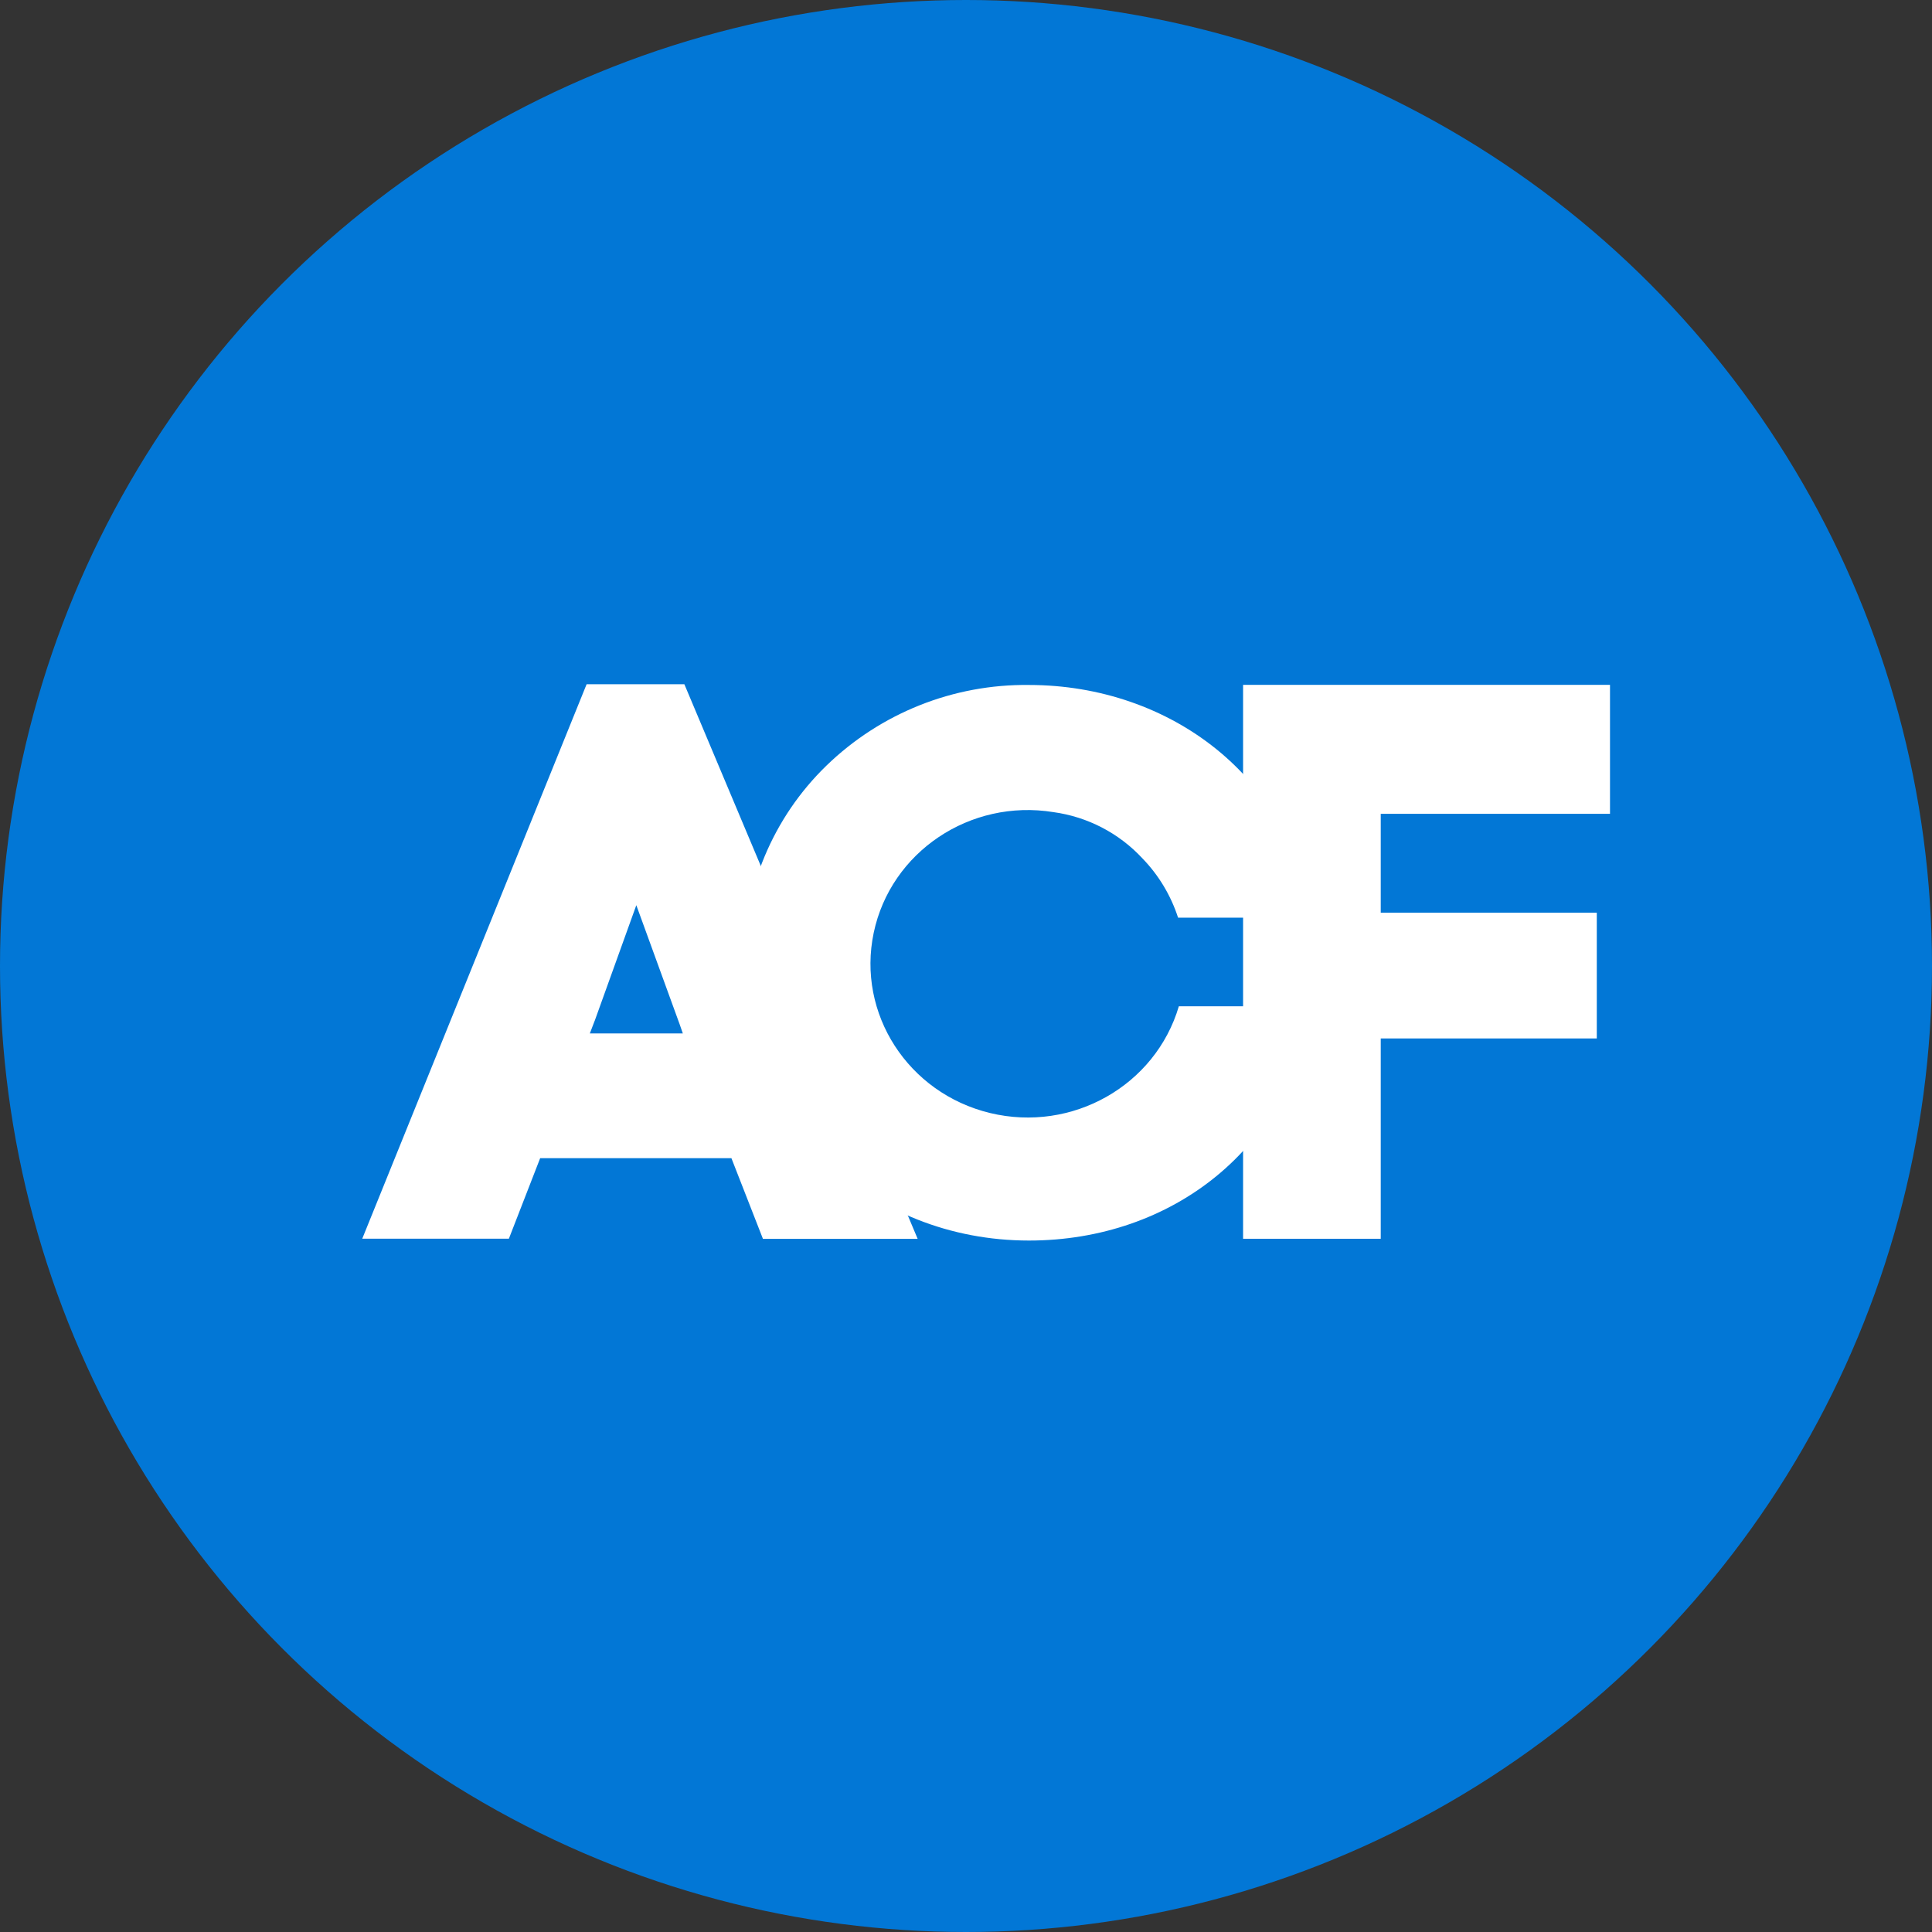 <svg width="48" height="48" viewBox="0 0 48 48" fill="none" xmlns="http://www.w3.org/2000/svg">
<rect x="0" y="0" width="48" height="48" fill="#333333" stroke="none"/>
<circle cx="24" cy="24" r="24" fill="#0277D6"/>
<path d="M34.304 30.777H30.884V17.015H40V20.219H34.304V22.675H39.672V25.8H34.304V30.778V30.777Z" fill="white"/>
<path d="M29.288 25.001C28.706 26.972 26.637 28.144 24.599 27.653C22.561 27.161 21.284 25.184 21.707 23.175C22.129 21.166 24.101 19.842 26.172 20.177C27.02 20.293 27.802 20.699 28.385 21.328C28.788 21.744 29.09 22.248 29.269 22.799H32.556C32.126 19.345 29.09 17.018 25.564 17.018C23.687 16.995 21.877 17.716 20.528 19.026C19.871 19.664 19.35 20.43 18.997 21.276C18.644 22.122 18.466 23.032 18.475 23.95C18.475 27.893 21.637 30.821 25.565 30.821C29.13 30.821 32.066 28.504 32.577 25.001H29.287H29.288Z" fill="white"/>
<path d="M18.172 28.775H13.42L12.643 30.775H9L14.574 17H17.003L22.799 30.779H18.955L18.172 28.775ZM14.773 25.365L14.654 25.676H16.965L16.884 25.443L15.809 22.489L14.774 25.365H14.773Z" fill="white"/>
</svg>

